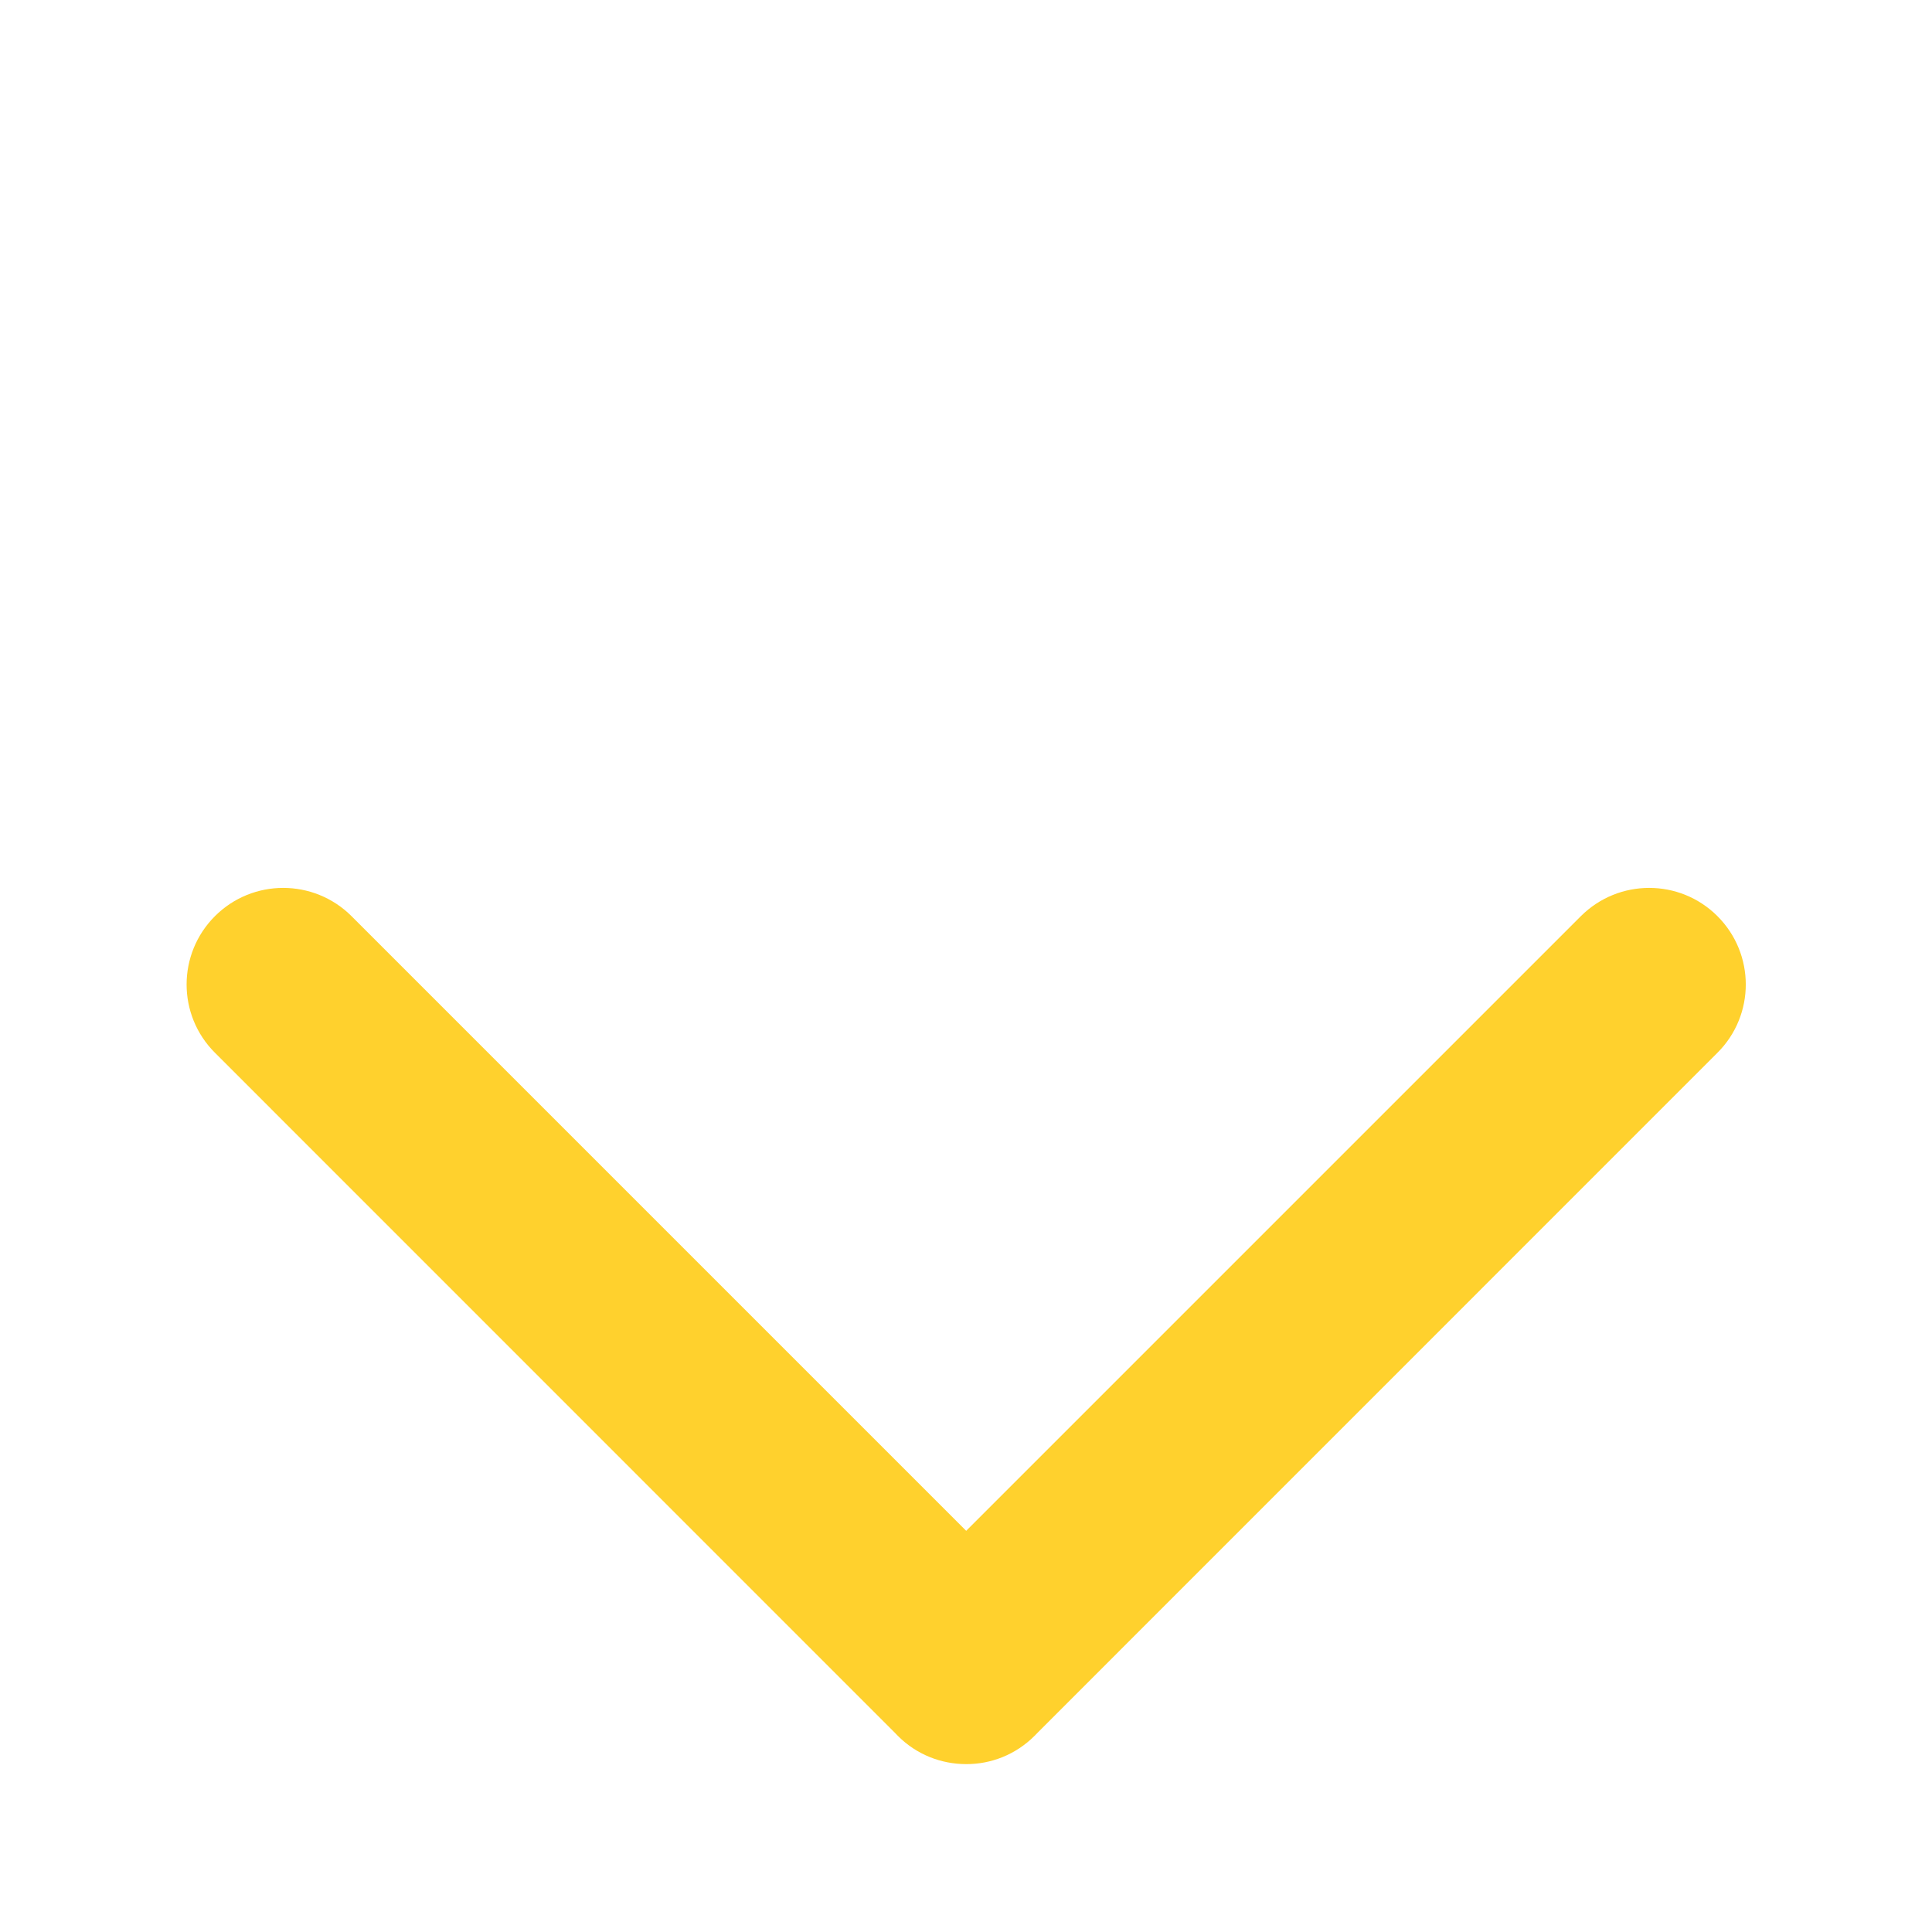 <svg xmlns="http://www.w3.org/2000/svg" width="10" height="10" viewBox="0 0 20 20" fill="none">
    <path fill-rule="evenodd" clip-rule="evenodd" d="M17.779 10.898C18.17 10.508 18.17 9.875 17.779 9.484C17.389 9.094 16.756 9.094 16.365 9.484L10.002 15.847L3.639 9.484C3.248 9.094 2.615 9.094 2.225 9.484C1.834 9.875 1.834 10.508 2.225 10.898L9.262 17.936C9.272 17.947 9.283 17.958 9.294 17.969C9.489 18.165 9.745 18.262 10.002 18.262C10.258 18.263 10.514 18.165 10.71 17.969C10.721 17.958 10.732 17.947 10.742 17.936L17.779 10.898Z" fill="#FFD12D"/>
</svg>
